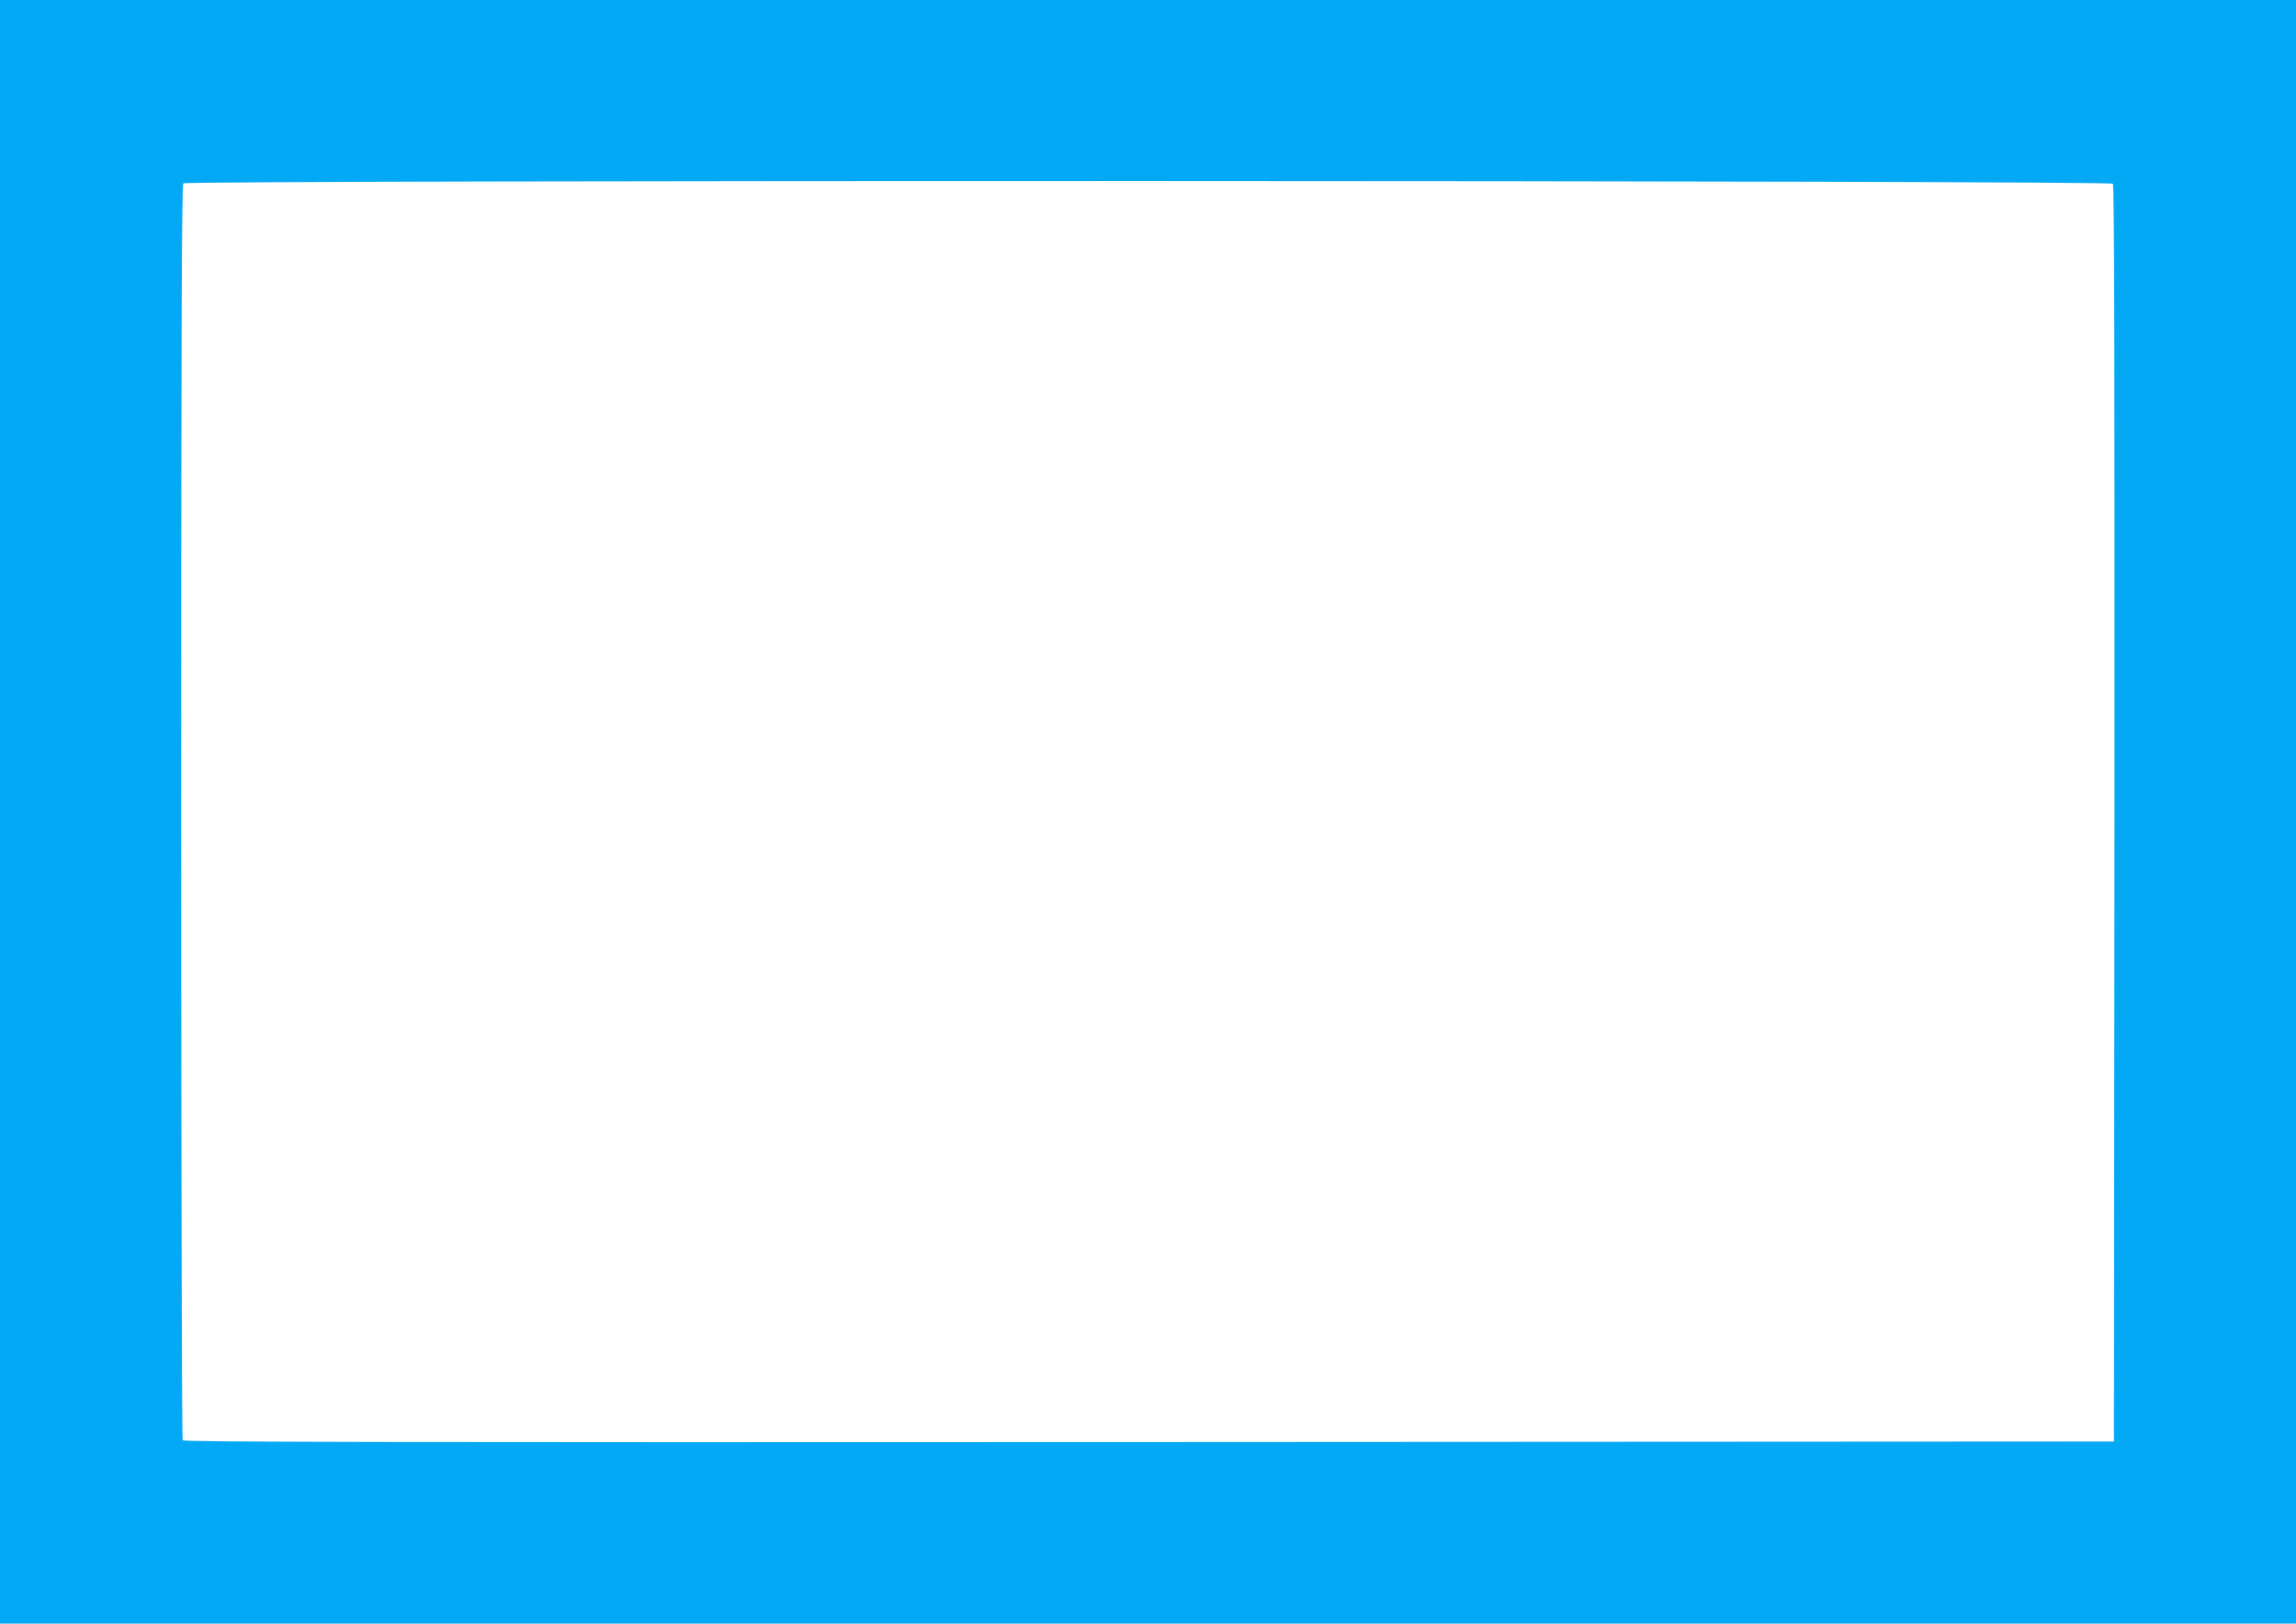 <?xml version="1.0" standalone="no"?>
<!DOCTYPE svg PUBLIC "-//W3C//DTD SVG 20010904//EN"
 "http://www.w3.org/TR/2001/REC-SVG-20010904/DTD/svg10.dtd">
<svg version="1.0" xmlns="http://www.w3.org/2000/svg"
 width="1280pt" height="905pt" viewBox="0 0 1280 905"
 preserveAspectRatio="xMidYMid meet">
<g transform="translate(0,905) scale(0.1,-0.1)"
fill="#03a9f4" stroke="none">
<path d="M0 4525 l0 -4525 6400 0 6400 0 0 4525 0 4525 -6400 0 -6400 0 0
-4525z m11779 3501 c8 -10 10 -934 9 -3512 l-3 -3499 -5379 -3 c-4297 -2
-5381 0 -5388 10 -4 7 -8 1584 -8 3504 0 2701 3 3493 12 3502 19 19 10741 17
10757 -2z"/>
</g>
</svg>
